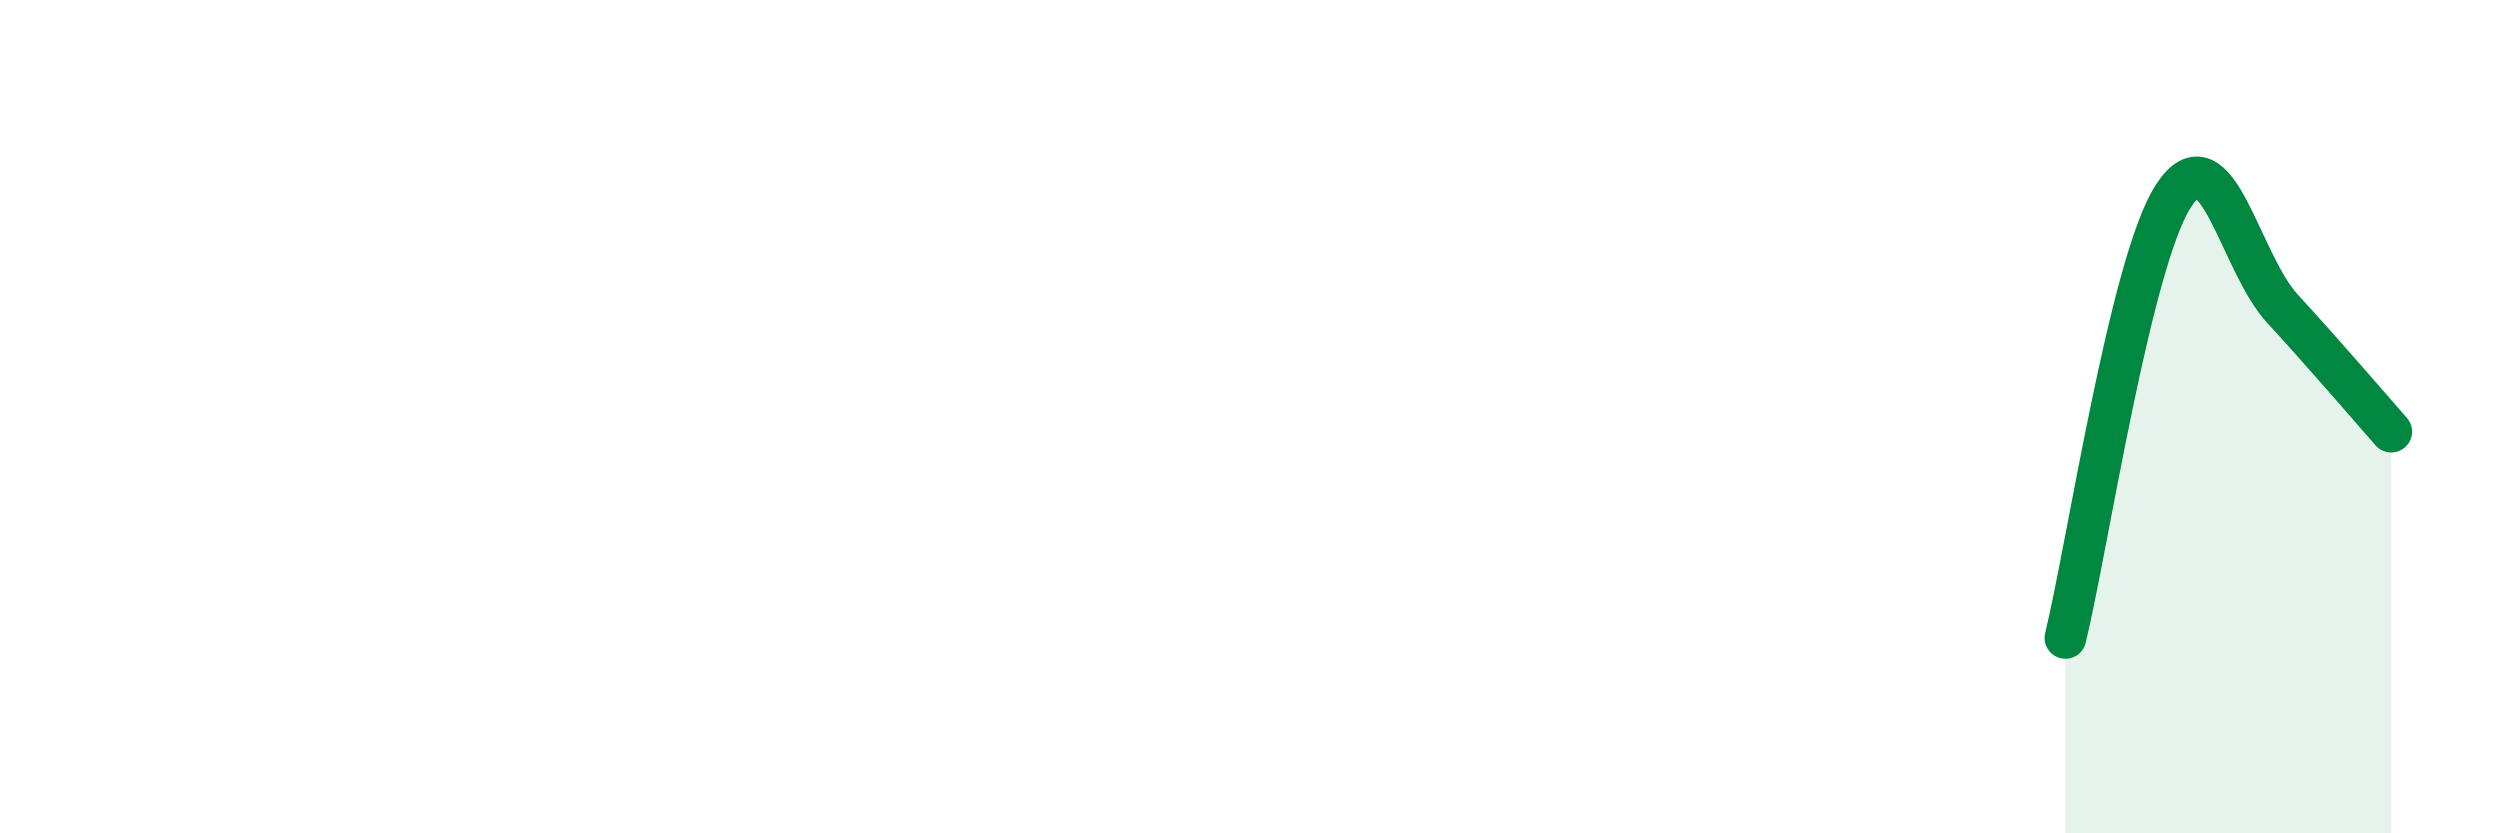 
    <svg width="60" height="20" viewBox="0 0 60 20" xmlns="http://www.w3.org/2000/svg">
      <path
        d="M 49.57,15.31 C 50.09,13.19 51.13,6.27 52.17,4.69 C 53.21,3.11 53.74,6.28 54.78,7.41 C 55.82,8.54 56.87,9.77 57.39,10.36L57.39 20L49.57 20Z"
        fill="#008740"
        opacity="0.1"
        stroke-linecap="round"
        stroke-linejoin="round"
      />
      <path
        d="M 49.57,15.31 C 50.09,13.19 51.13,6.27 52.17,4.69 C 53.21,3.11 53.74,6.28 54.78,7.41 C 55.82,8.54 56.87,9.77 57.39,10.36"
        stroke="#008740"
        stroke-width="1"
        fill="none"
        stroke-linecap="round"
        stroke-linejoin="round"
      />
    </svg>
  